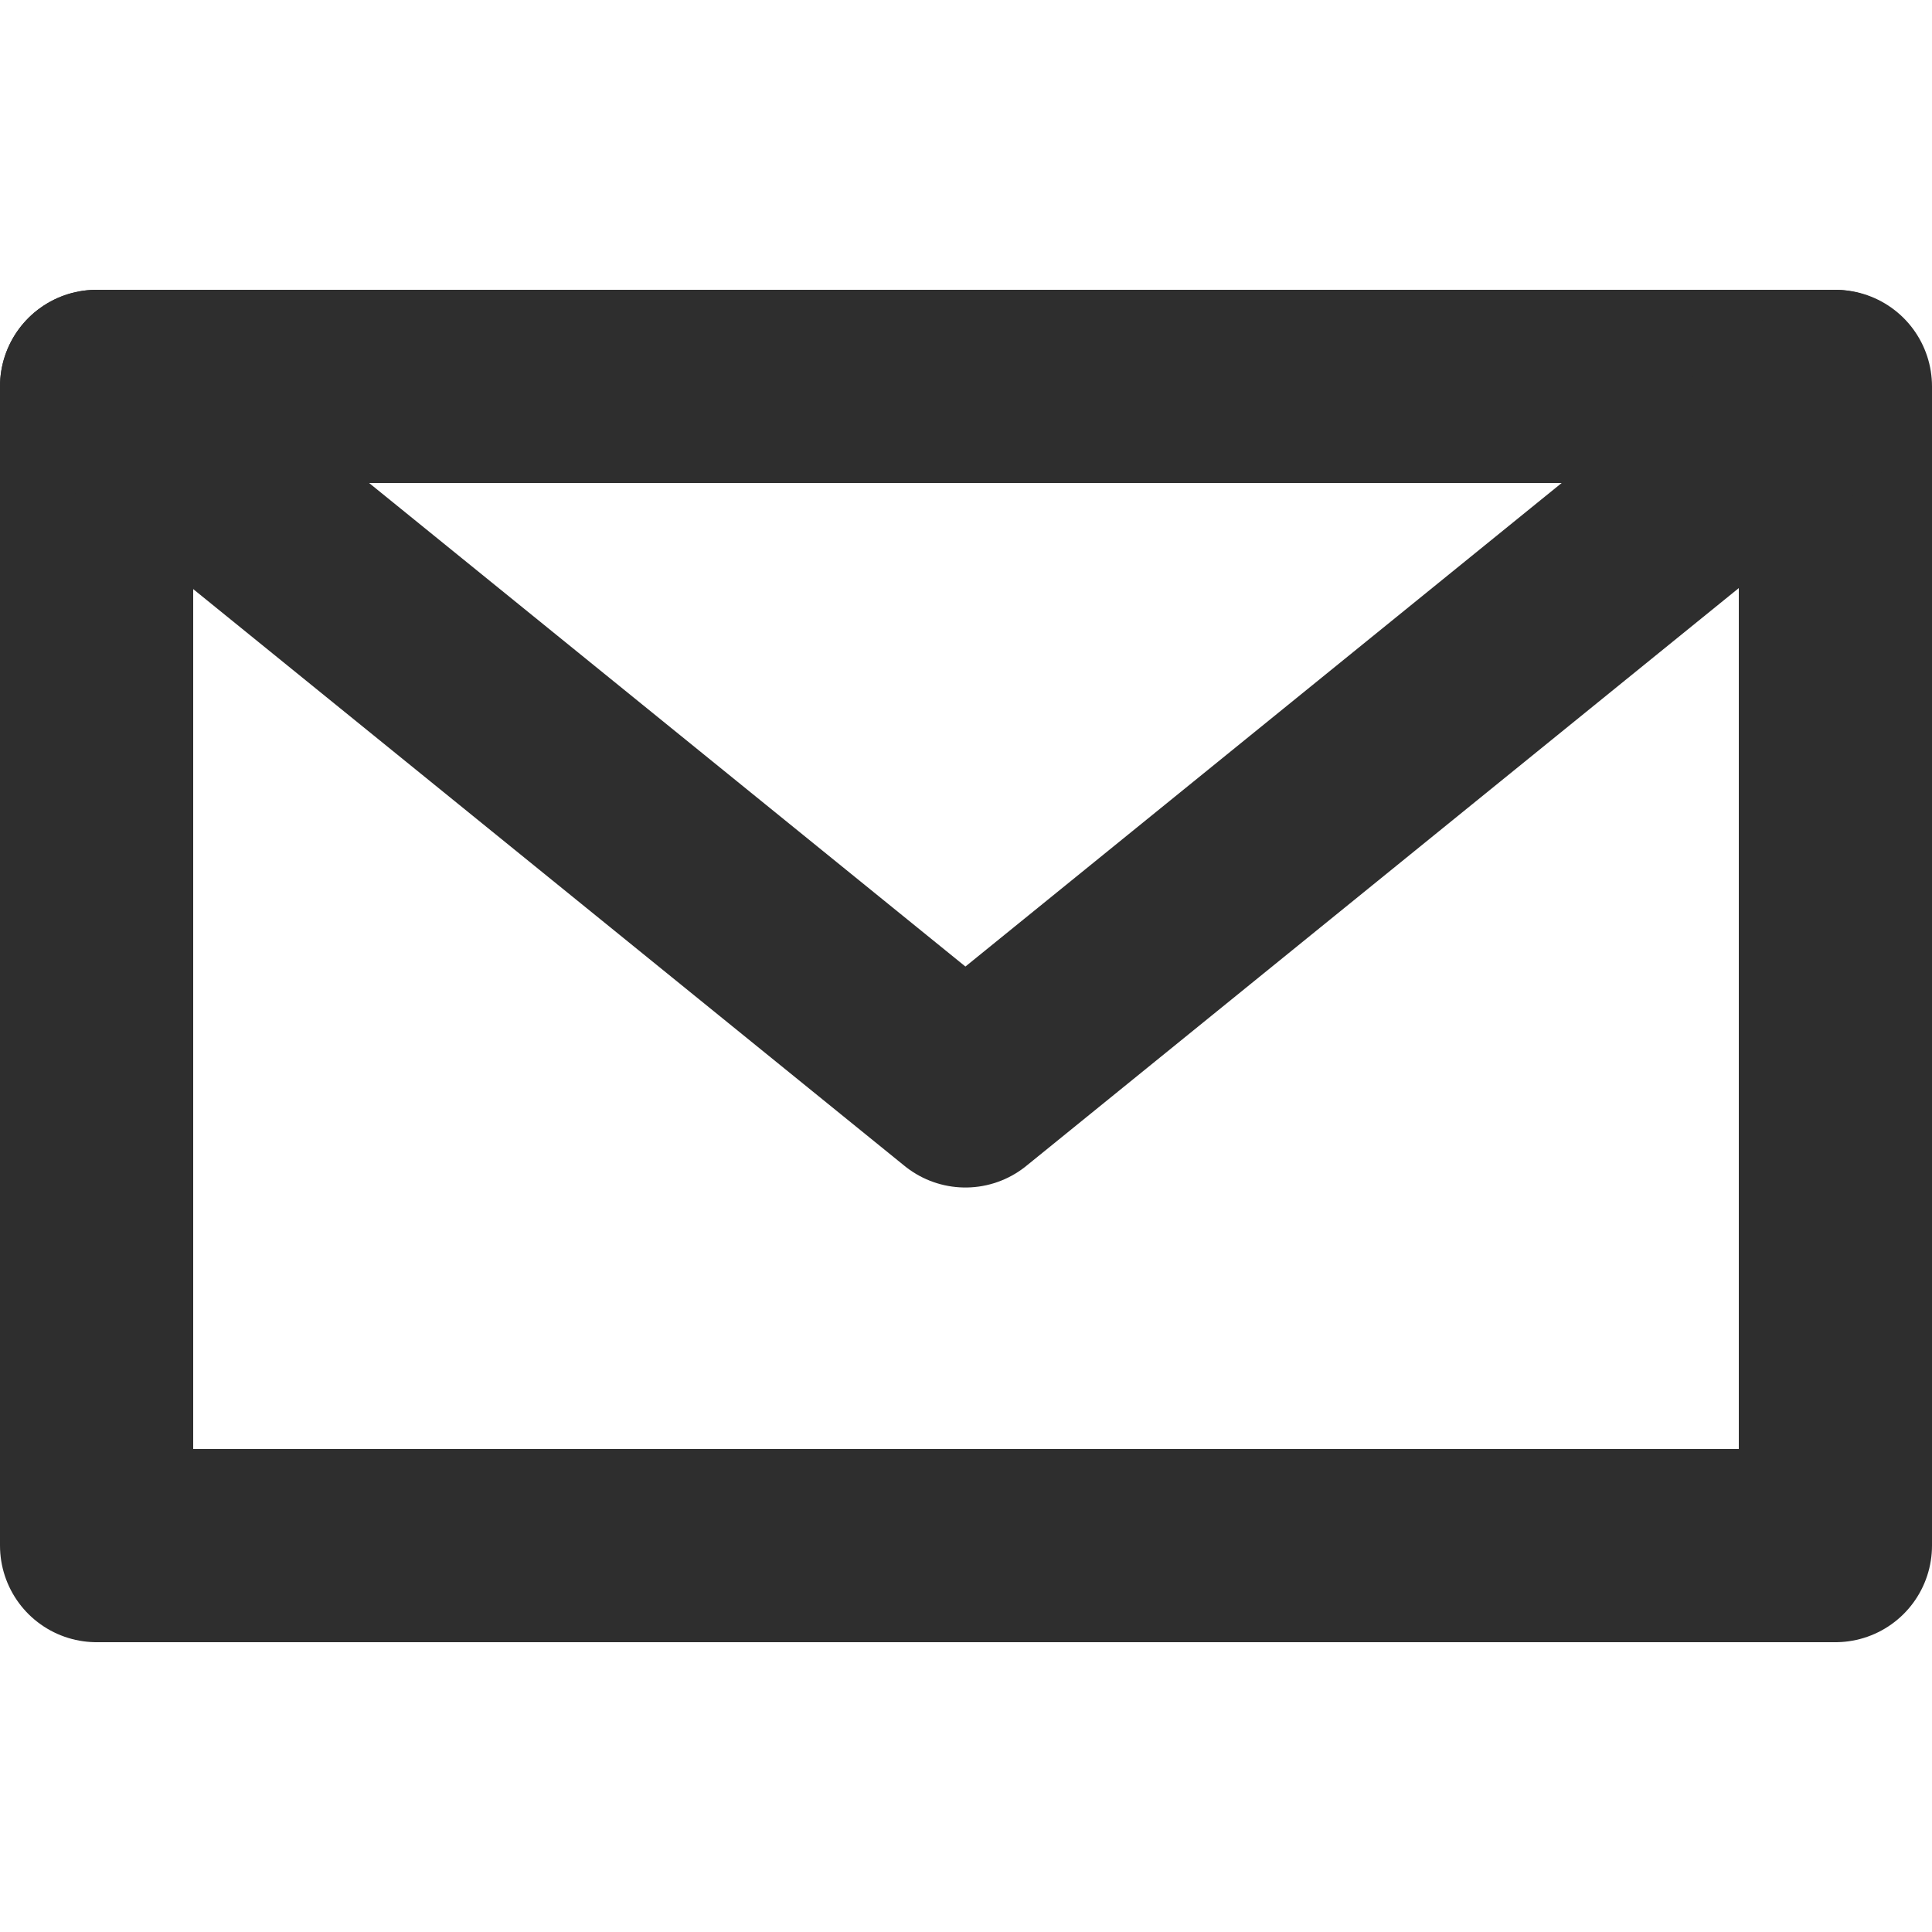 <svg width="20" height="20" viewBox="0 0 20 20" fill="none" xmlns="http://www.w3.org/2000/svg">
<rect x="1" y="4" width="18" height="12" stroke="#2E2E2E" stroke-width="2" stroke-linecap="round" stroke-linejoin="round"/>
<path d="M1 4L9.994 11.293L18.987 4" stroke="#2E2E2E" stroke-width="2" stroke-linecap="round" stroke-linejoin="round"/>
</svg>

